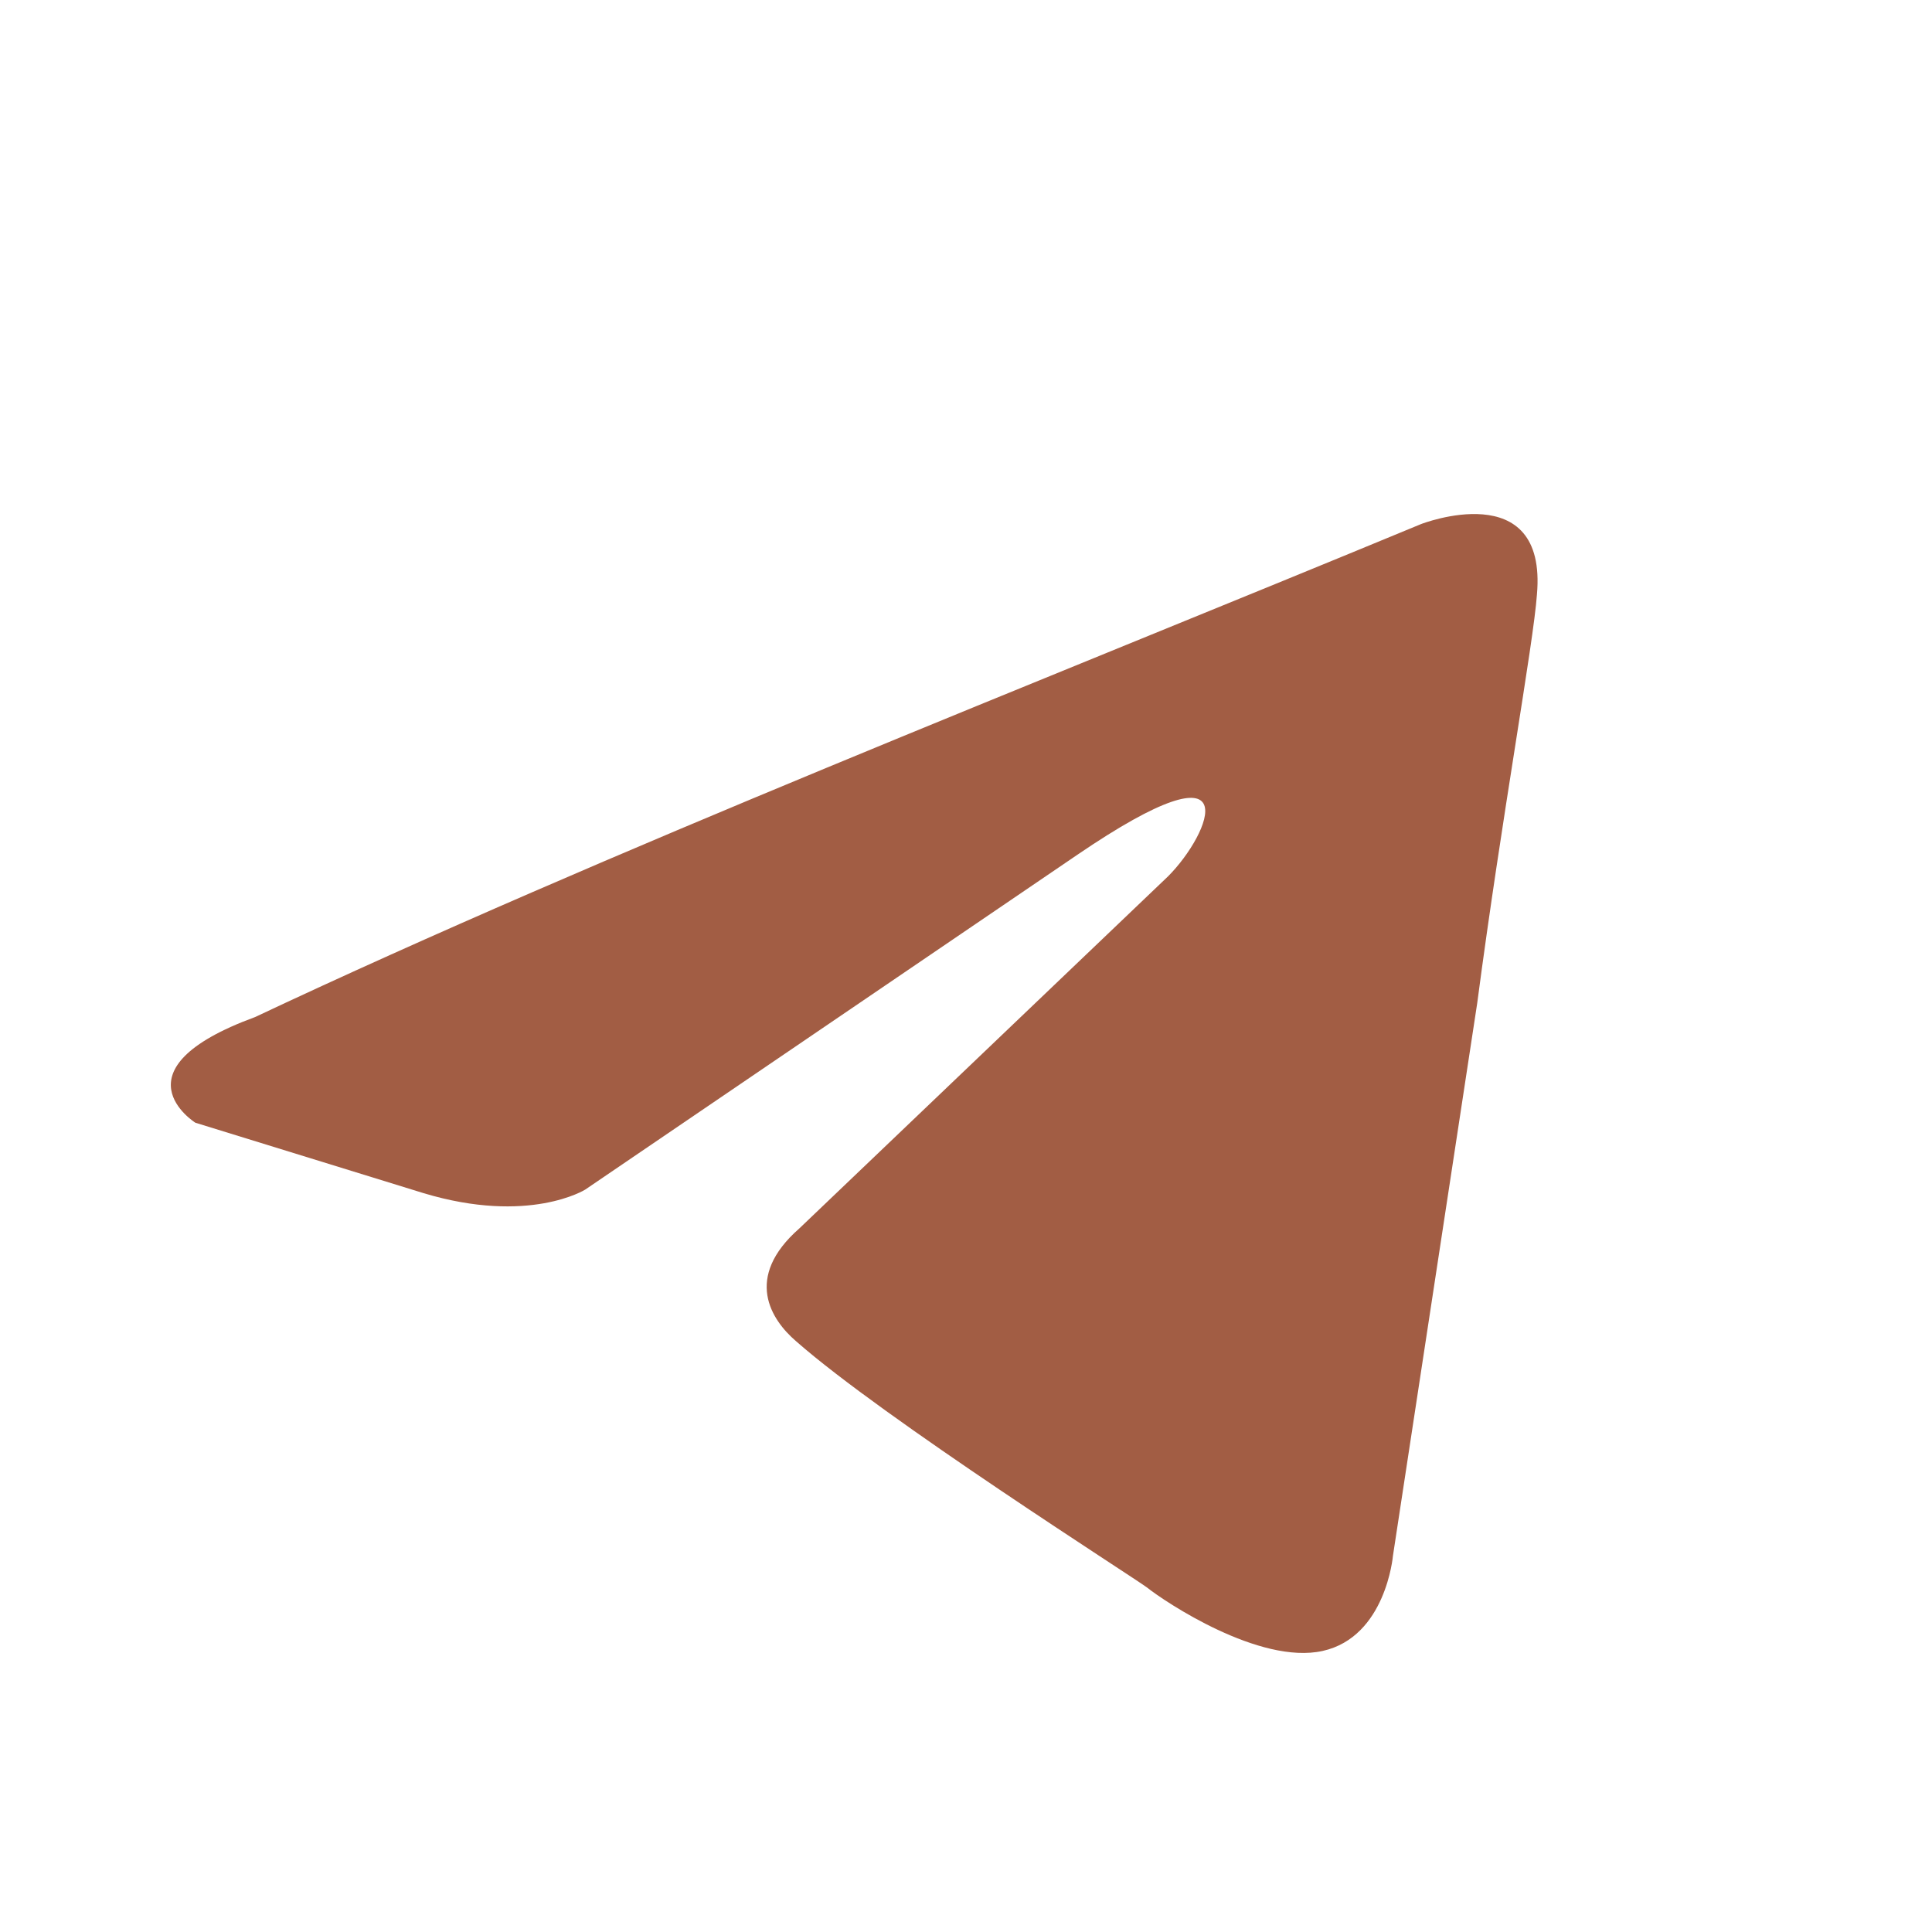 <?xml version="1.0" encoding="UTF-8"?> <svg xmlns="http://www.w3.org/2000/svg" xmlns:xlink="http://www.w3.org/1999/xlink" width="60" height="60" xml:space="preserve" overflow="hidden"><g transform="translate(-597 -379)"><g><g><path d="M641.131 395.276C641.131 395.276 645.058 393.745 644.731 397.463 644.622 398.994 643.64 404.353 642.877 410.149L640.259 427.319C640.259 427.319 640.041 429.834 638.078 430.271 636.114 430.709 633.17 428.74 632.624 428.303 632.188 427.975 624.444 423.053 621.717 420.648 620.954 419.991 620.081 418.679 621.826 417.148L633.279 406.212C634.587 404.9 635.896 401.838 630.443 405.556L615.173 415.945C615.173 415.945 613.428 417.039 610.156 416.055L603.067 413.867C603.067 413.867 600.449 412.227 604.921 410.586 615.828 405.447 629.243 400.197 641.131 395.276Z" fill="#A25D44"></path></g></g></g></svg> 